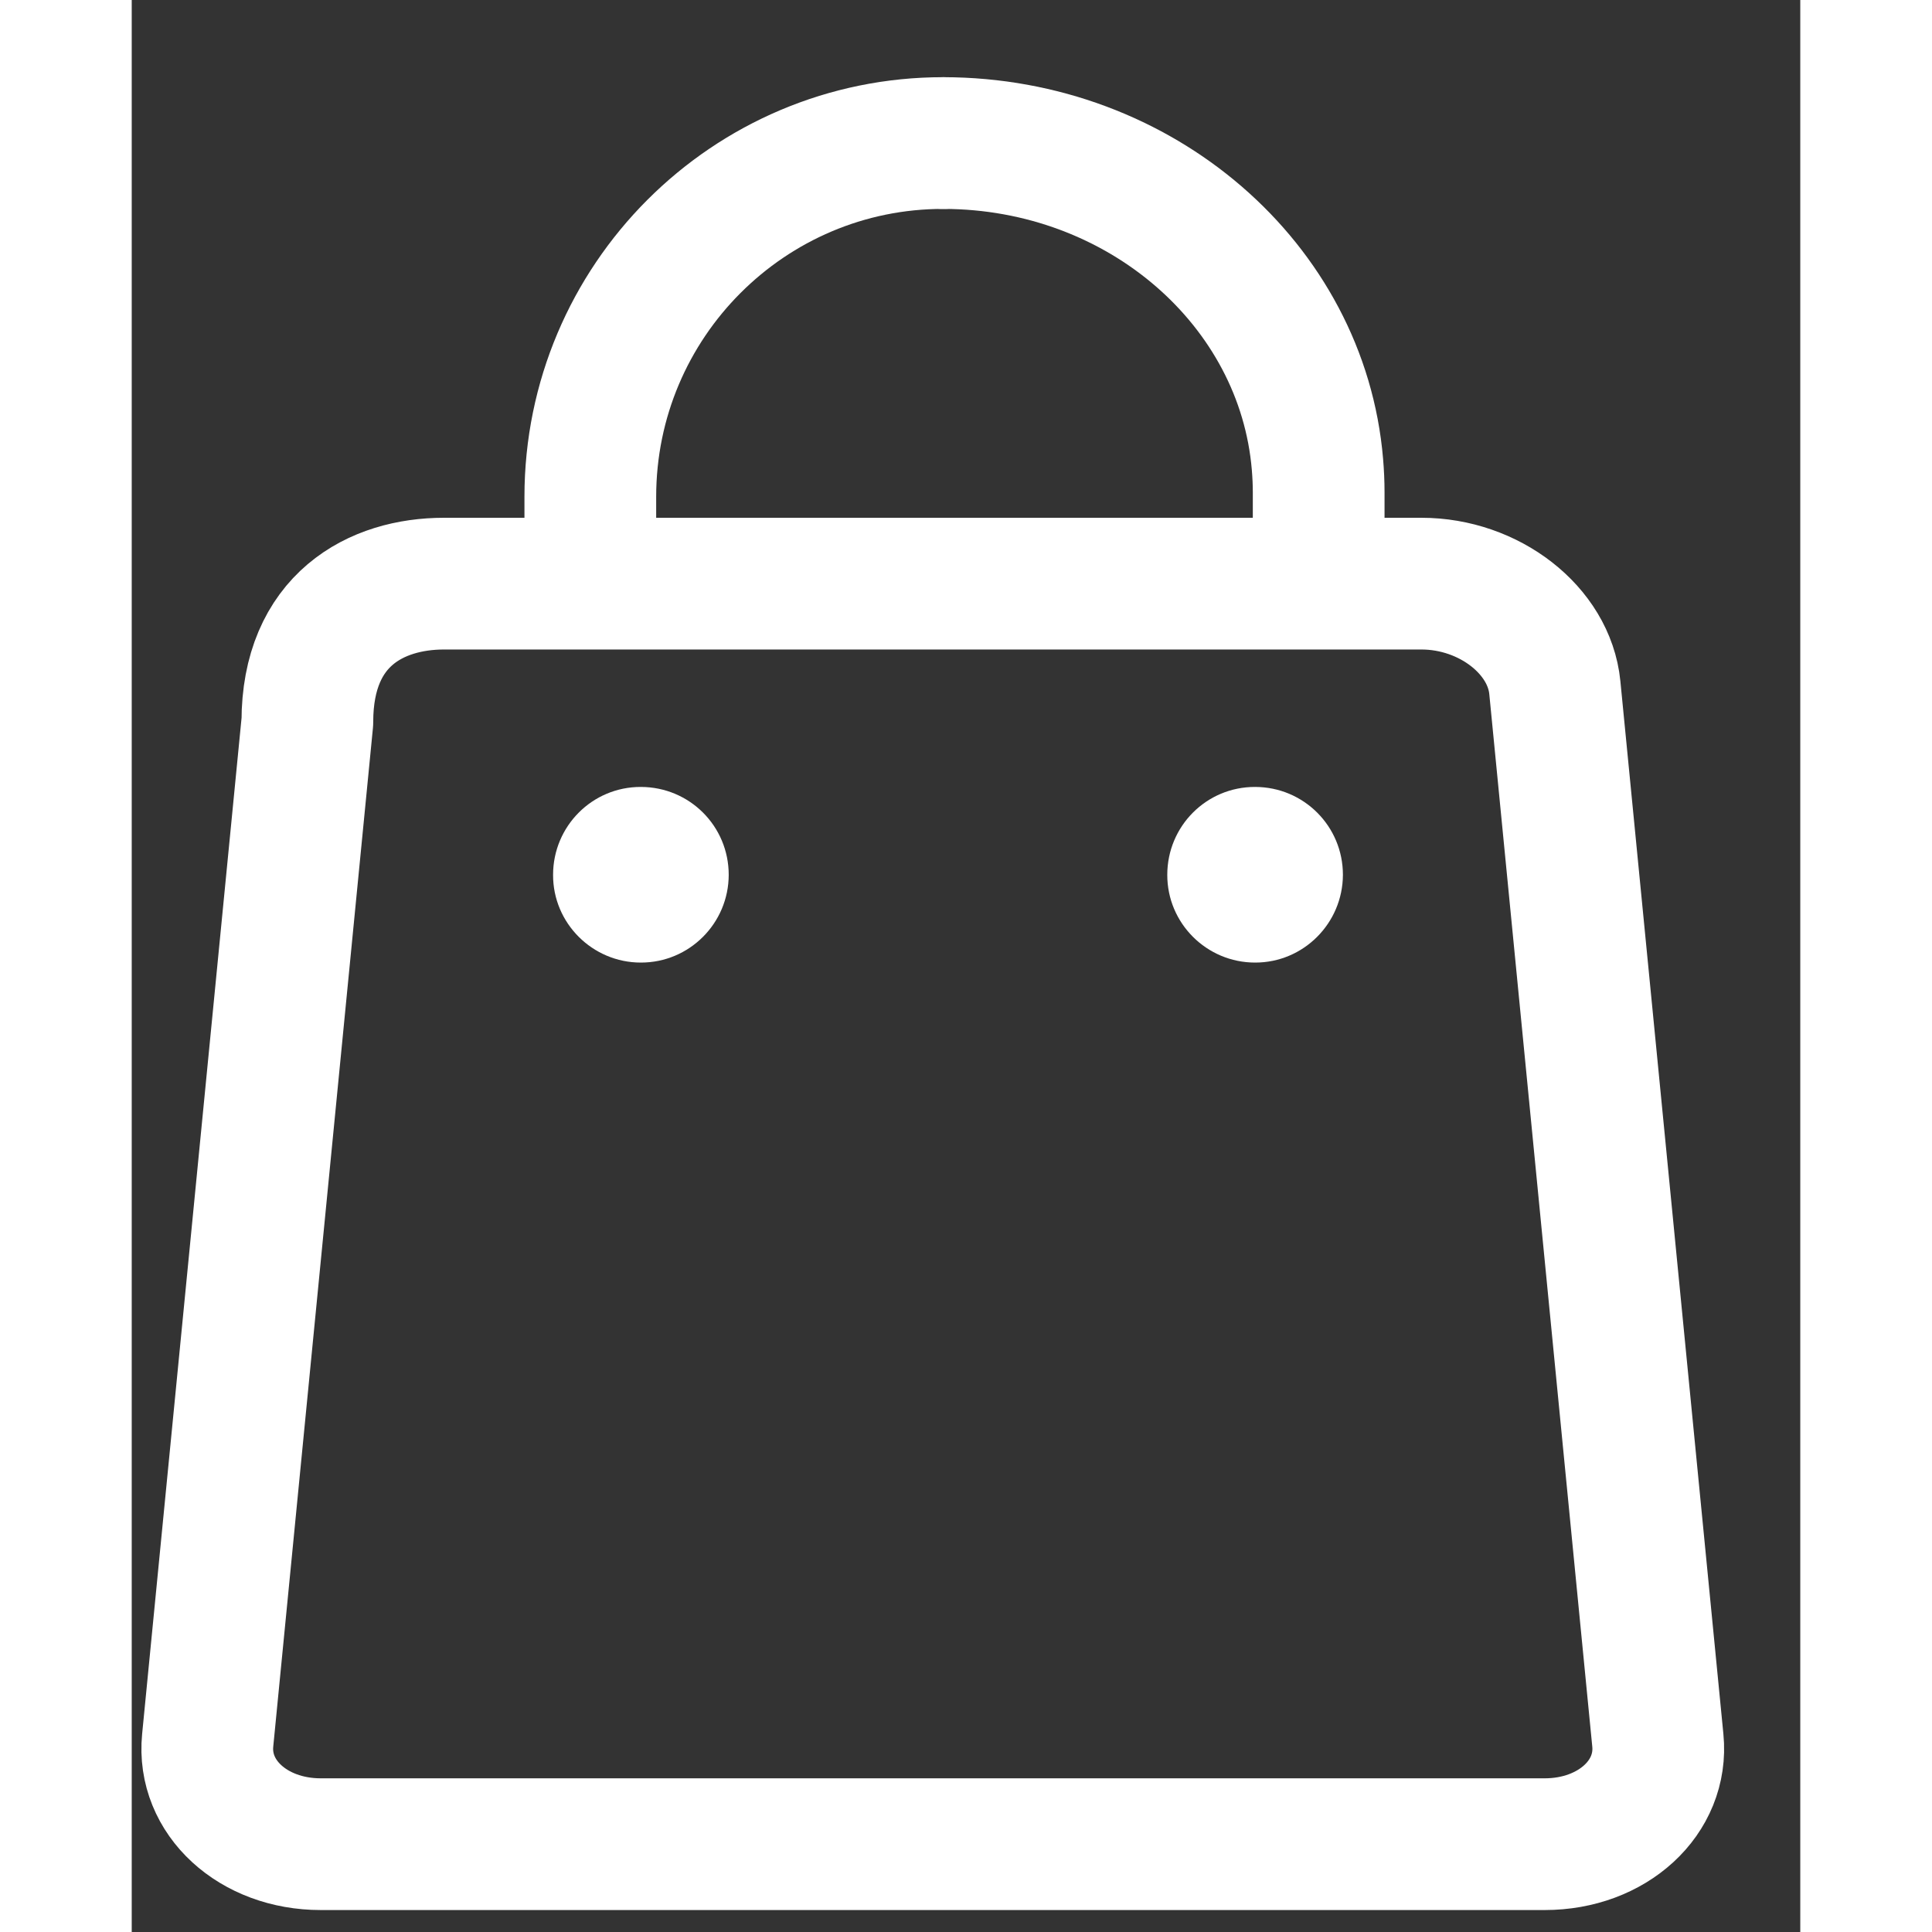 <?xml version="1.0" encoding="UTF-8"?>
<svg width="24px" height="24px" viewBox="0 0 19 22" version="1.1" xmlns="http://www.w3.org/2000/svg" xmlns:xlink="http://www.w3.org/1999/xlink">
    <rect x="0" y="0" width="19" height="22" fill="#333333" stroke="none"/>
    <!-- Generator: sketchtool 57.1 (101010) - https://sketch.com -->
    <title>B10AE51D-22EC-4BAB-B474-E5544EAF9C25</title>
    <desc>Created with sketchtool.</desc>
    <g id="Components" stroke="none" stroke-width="1" fill="none" fill-rule="evenodd">
        <g id="App-bars:-top" transform="translate(-4131, -443)">
            <g id="Group-11" transform="translate(3376, 120)">
                <g id="Group-7" transform="translate(29, 292)">
                    <g id="Group" transform="translate(723, 30)">
                        <g id="Bag_Icon" transform="translate(3, 2)">
                            <path d="M6.798,8.962 C6.797,9.513 6.35,9.962 5.797,9.961 C5.246,9.961 4.796,9.512 4.798,8.962 C4.798,8.407 5.246,7.959 5.798,7.961 C6.352,7.962 6.798,8.407 6.798,8.962" id="Fill-1" fill="#FFFFFF"></path>
                            <path d="M16.09,20 L2.152,20 C1.381,20 0.801,19.467 0.865,18.817 L2,7.219 C2,6.057 2.784,5.646 3.556,5.646 L14.686,5.646 C15.458,5.646 16.141,6.178 16.205,6.829 L17.378,18.817 C17.442,19.467 16.862,20 16.09,20 Z" id="Stroke-3" stroke="#FFFFFF" stroke-width="1.5" stroke-linecap="round" stroke-linejoin="round"></path>
                            <path d="M9.243,0.629 C7.027,0.626 5.222,2.43 5.222,4.657 L5.222,5.501" id="Stroke-4" stroke="#FFFFFF" stroke-width="1.5" stroke-linecap="round" stroke-linejoin="round"></path>
                            <path d="M13.51,5.501 L13.516,4.879 L13.516,4.607 C13.516,4.499 13.511,4.394 13.502,4.287 C13.33,2.242 11.489,0.631 9.243,0.629" id="Stroke-5" stroke="#FFFFFF" stroke-width="1.5" stroke-linecap="round" stroke-linejoin="round"></path>
                            <path d="M13.792,8.962 C13.79,9.513 13.343,9.962 12.792,9.961 C12.239,9.961 11.791,9.512 11.792,8.962 C11.792,8.407 12.239,7.959 12.793,7.961 C13.345,7.962 13.792,8.407 13.792,8.962" id="Fill-6" fill="#FFFFFF"></path>
                        </g>
                    </g>
                </g>
            </g>
        </g>
    </g>
</svg>